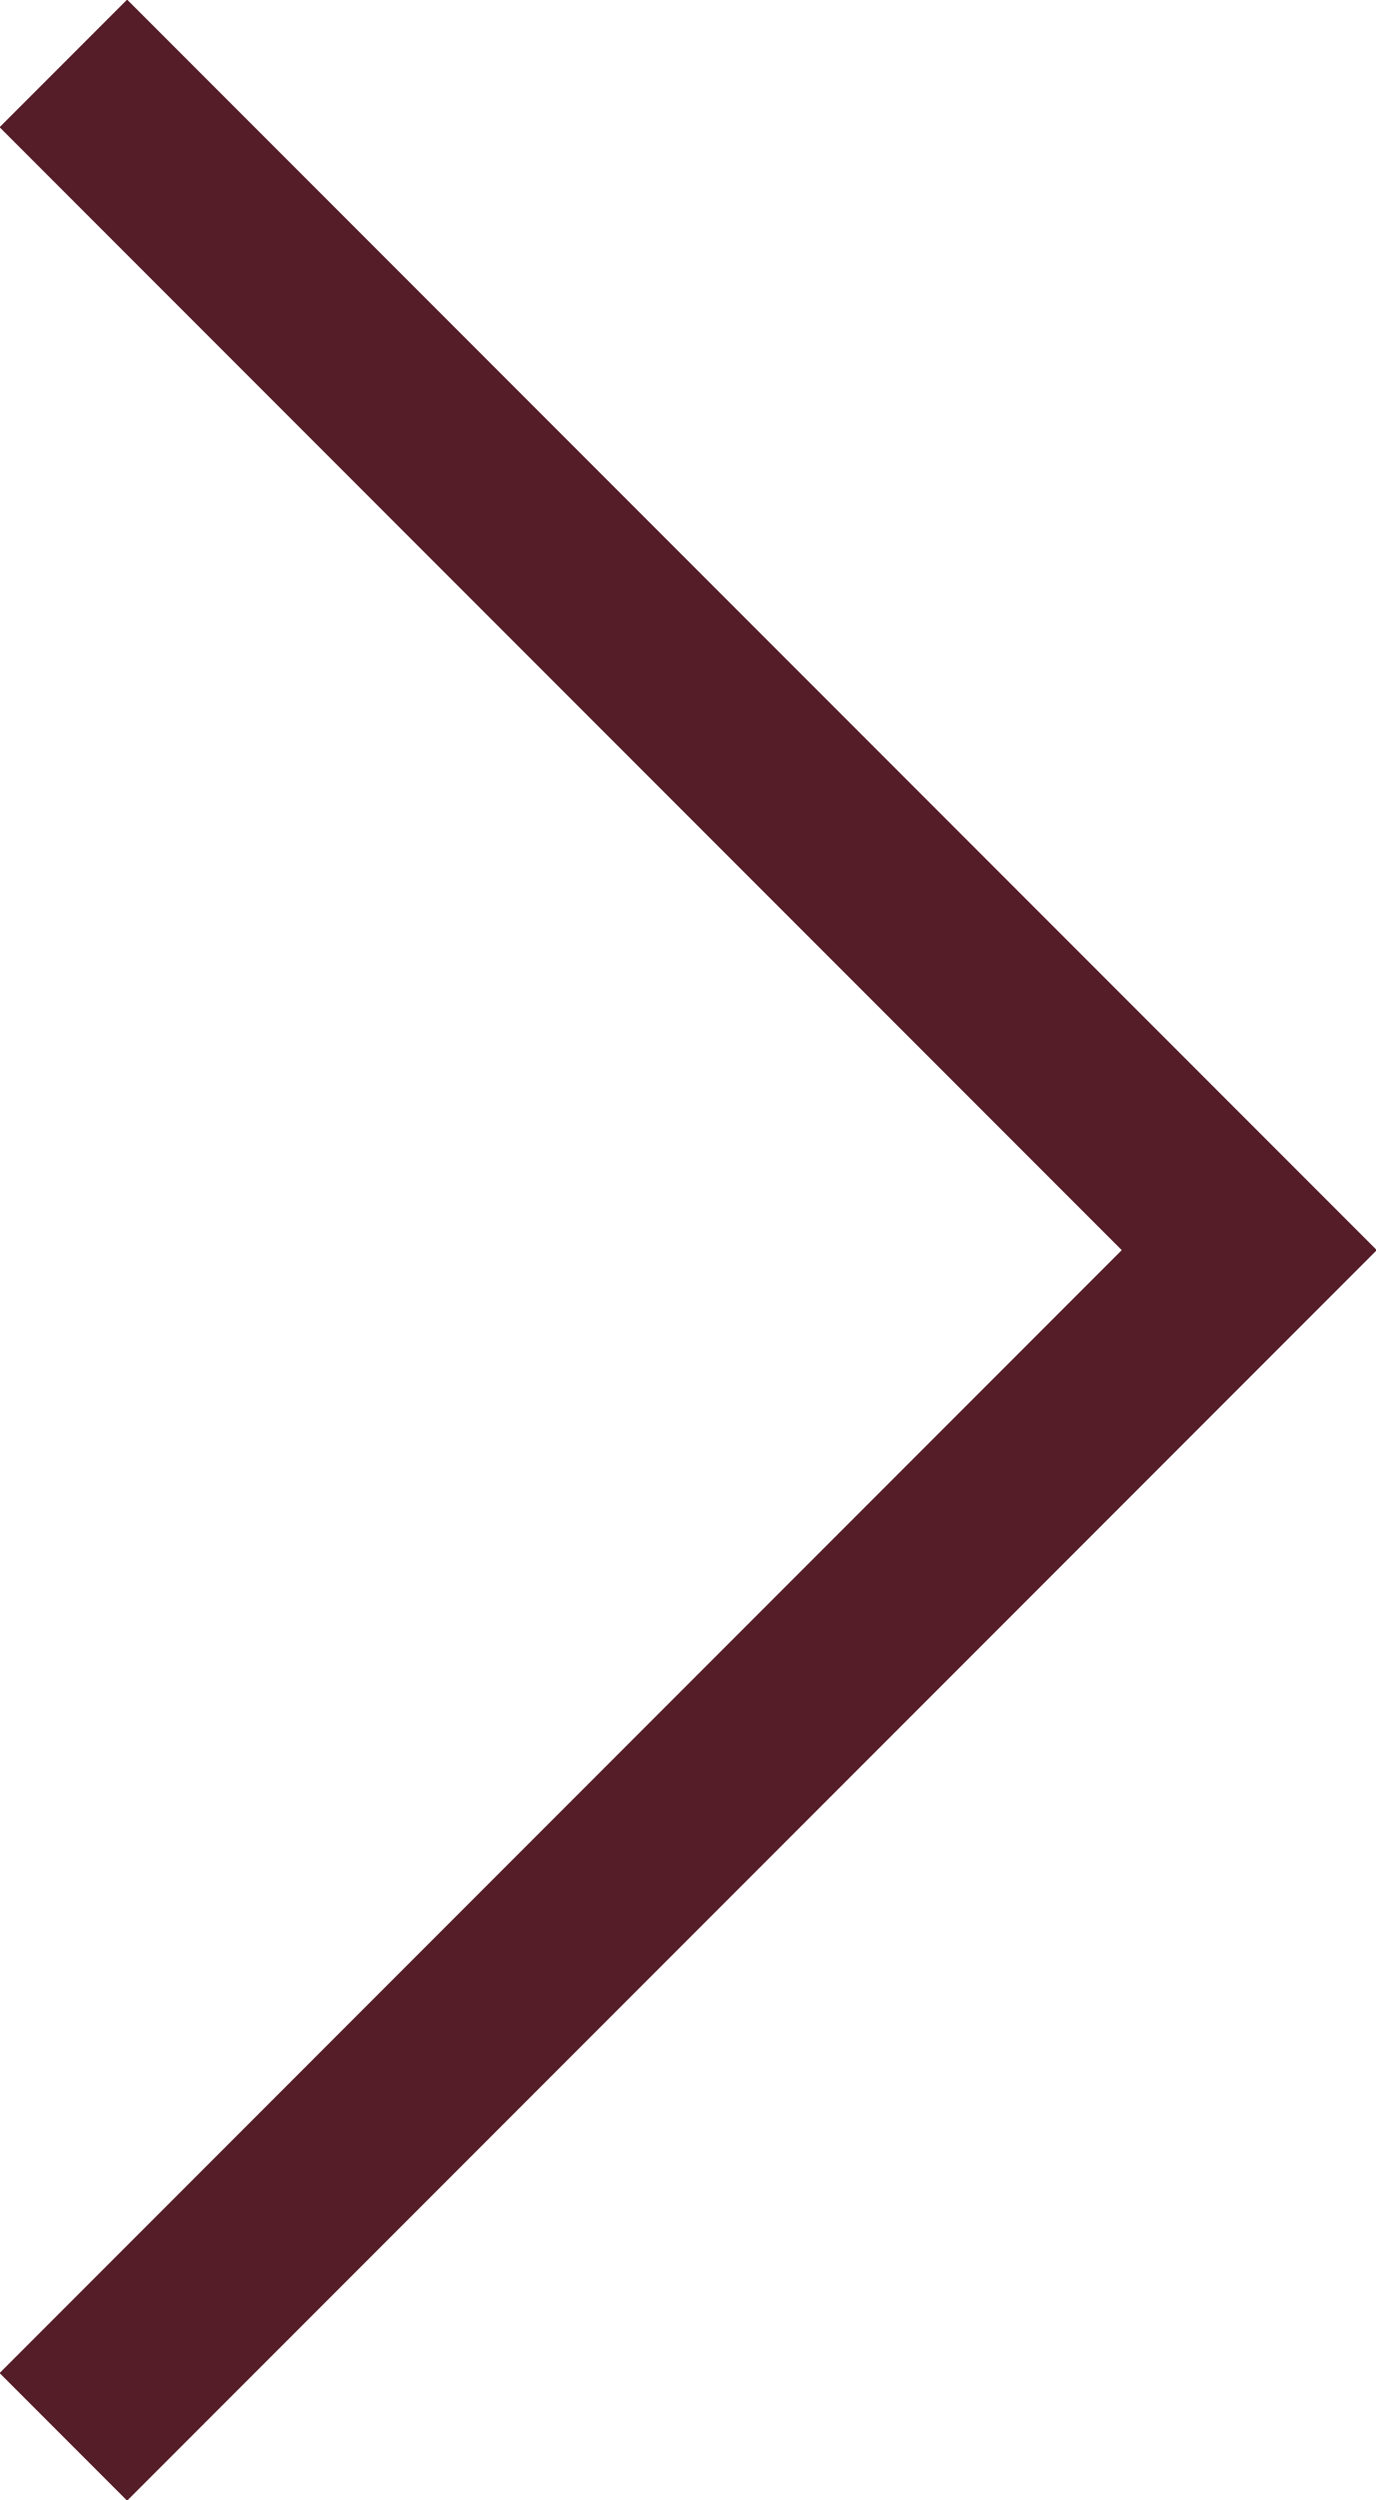 <svg id="ae226286-76ab-4428-af32-3cb306f71d6f" data-name="Capa 1" xmlns="http://www.w3.org/2000/svg" viewBox="0 0 7.6 13.8"><polyline points="0.35 13.45 6.9 6.9 0.35 0.35" style="fill:none;stroke:#551D28;stroke-miterlimit:10;stroke-width:0.996px"/></svg>